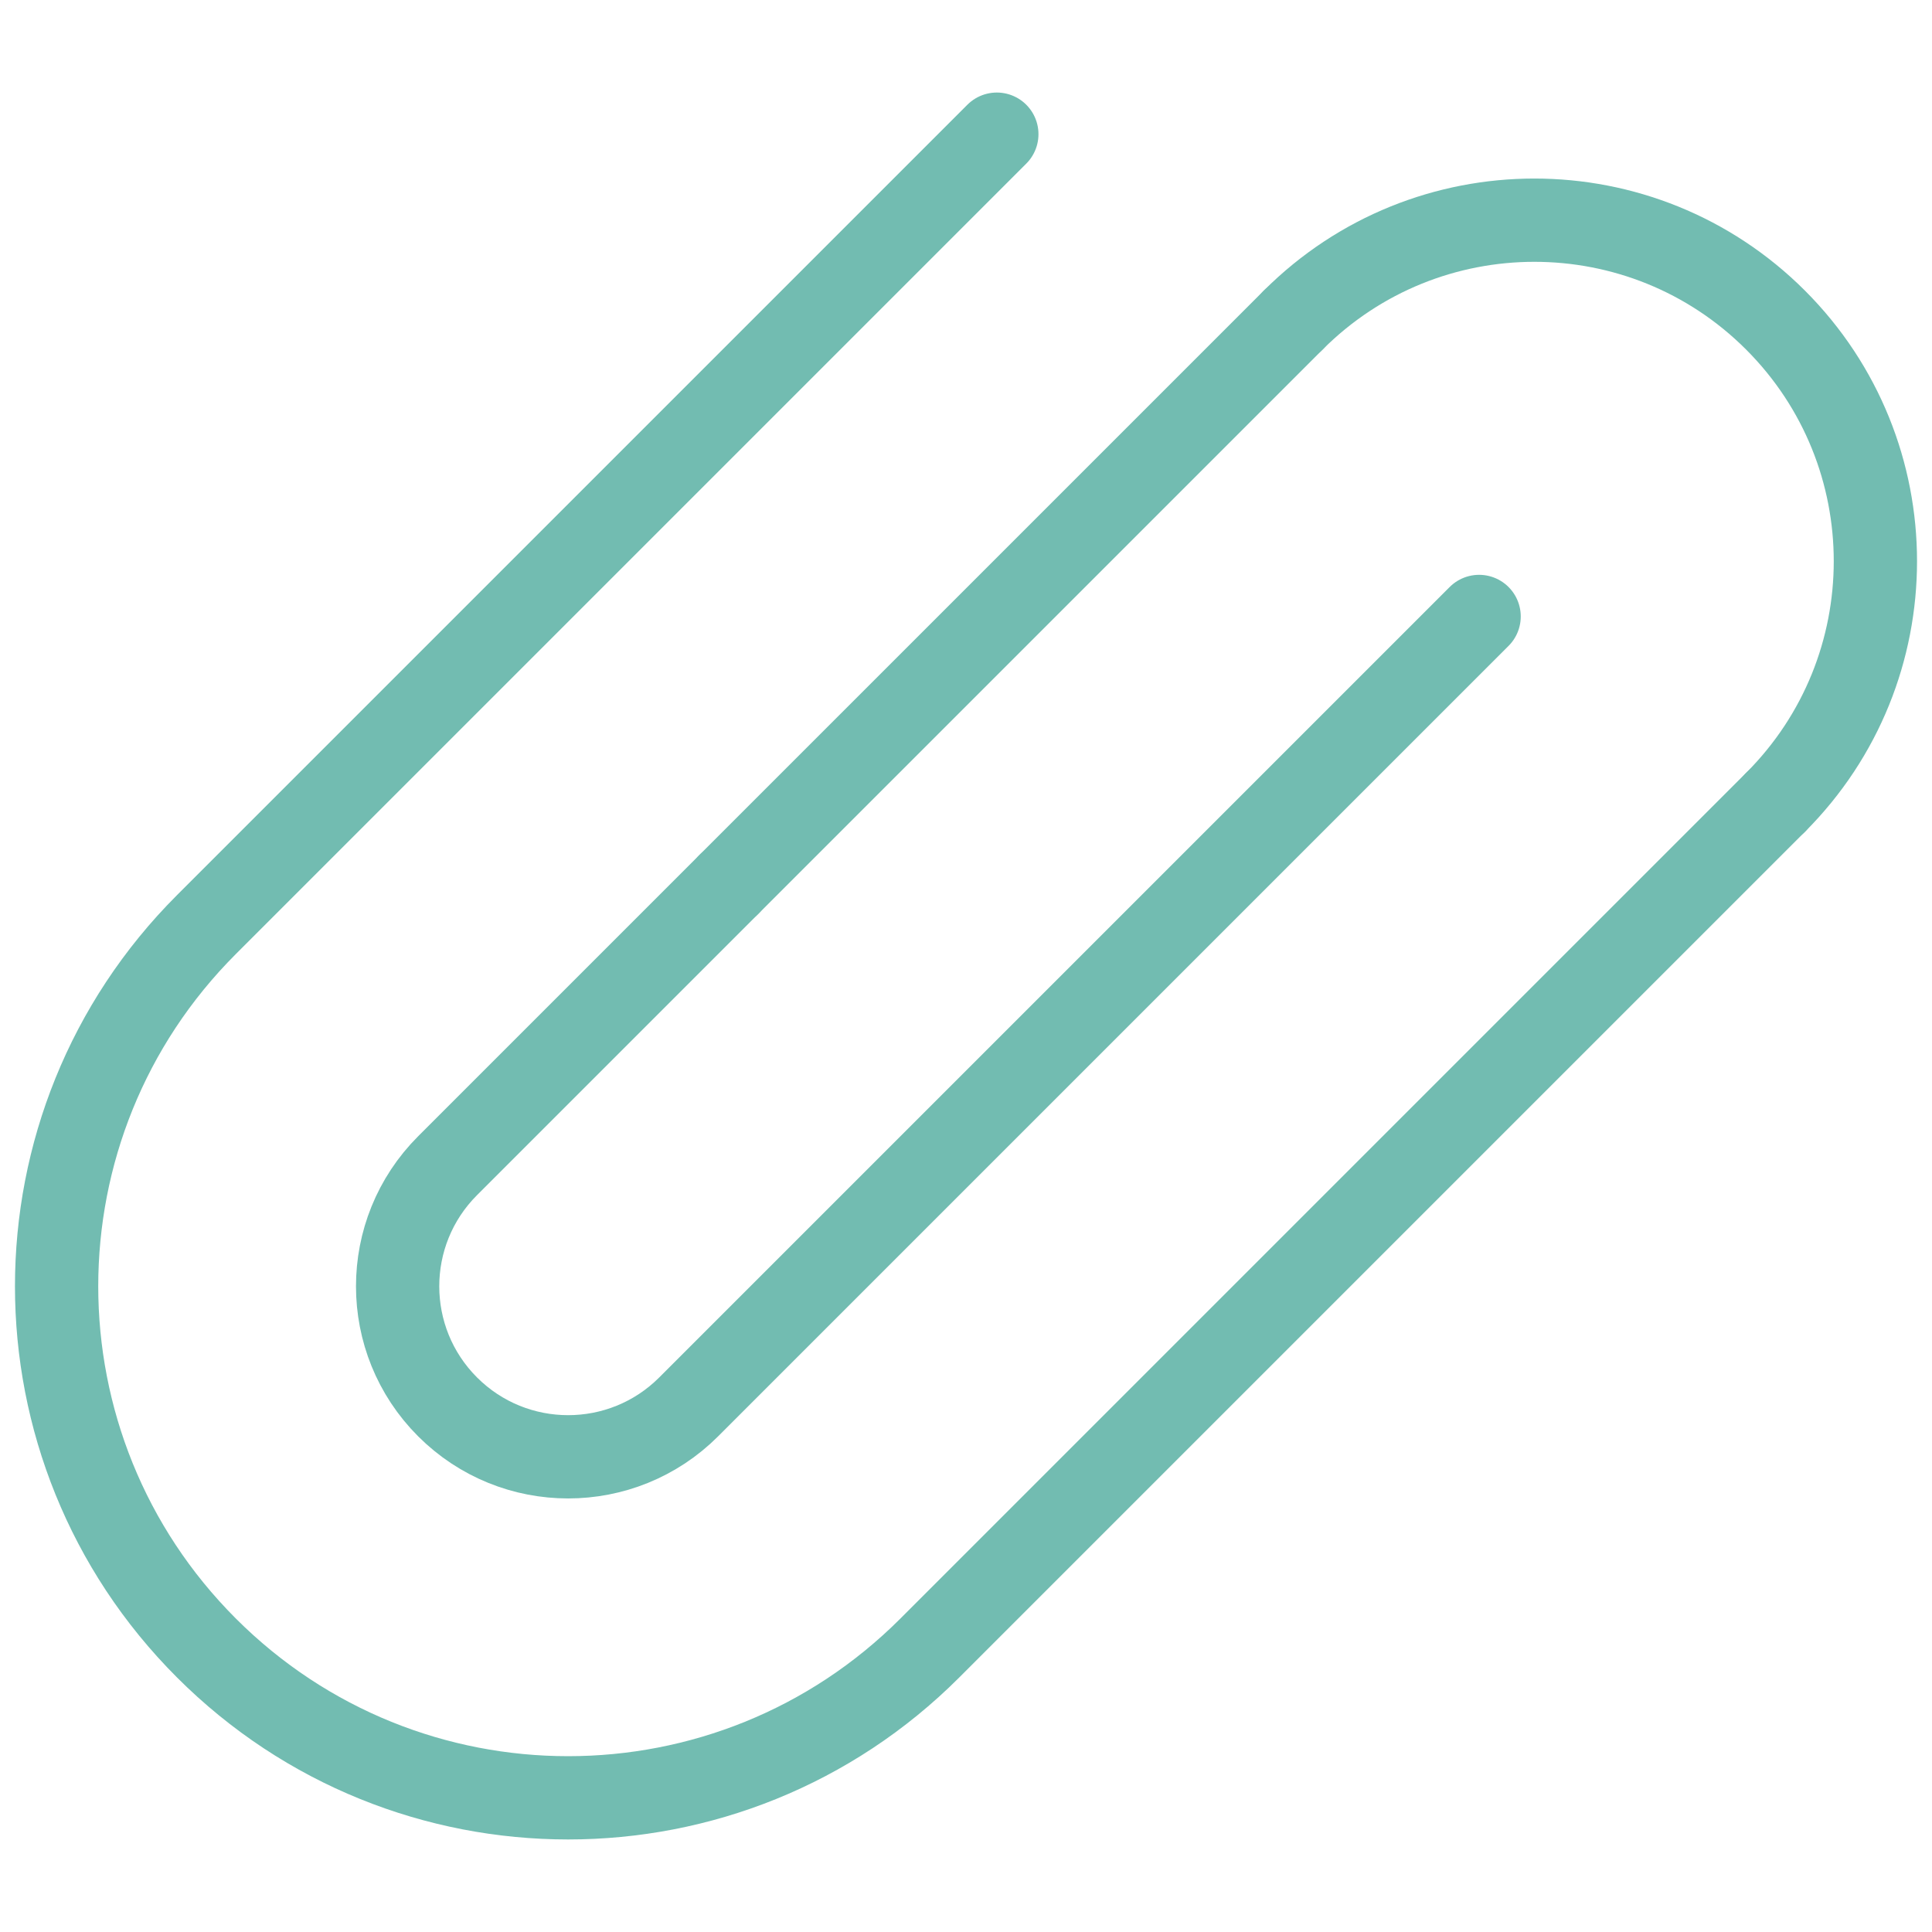 <svg width="232" height="232" viewBox="0 0 232 232" fill="none" xmlns="http://www.w3.org/2000/svg">
<g clip-path="url(#clip0_606_11457)">
<mask id="mask0_606_11457" style="mask-type:luminance" maskUnits="userSpaceOnUse" x="0" y="0" width="232" height="232">
<path d="M0 0.001H231.999V232H0V0.001Z" fill="white"/>
</mask>
<g mask="url(#mask0_606_11457)">
<path d="M213.208 96.347L111.658 197.896C87.67 221.885 48.777 221.885 24.788 197.896C0.8 173.908 0.8 135.015 24.788 111.026L119.702 16.112" stroke="#72BCB1" stroke-width="10" stroke-miterlimit="10" stroke-linecap="round" stroke-linejoin="round"/>
<path d="M87.527 106.2L155.294 38.434" stroke="#72BCB1" stroke-width="10" stroke-miterlimit="10" stroke-linecap="round" stroke-linejoin="round"/>
<path d="M177.616 74.026L82.702 168.94C74.706 176.937 61.741 176.937 53.745 168.94C45.749 160.944 45.749 147.98 53.745 139.983L87.528 106.2" stroke="#72BCB1" stroke-width="10" stroke-miterlimit="10" stroke-linecap="round" stroke-linejoin="round"/>
<path d="M155.295 38.434C171.287 22.442 197.216 22.442 213.208 38.434C229.2 54.426 229.201 80.355 213.209 96.348" stroke="#72BCB1" stroke-width="10" stroke-miterlimit="10" stroke-linecap="round" stroke-linejoin="round"/>
</g>
</g>
<defs>
<clipPath id="clip0_606_11457">
<rect width="232" height="232" fill="white"/>
</clipPath>
</defs>
</svg>

